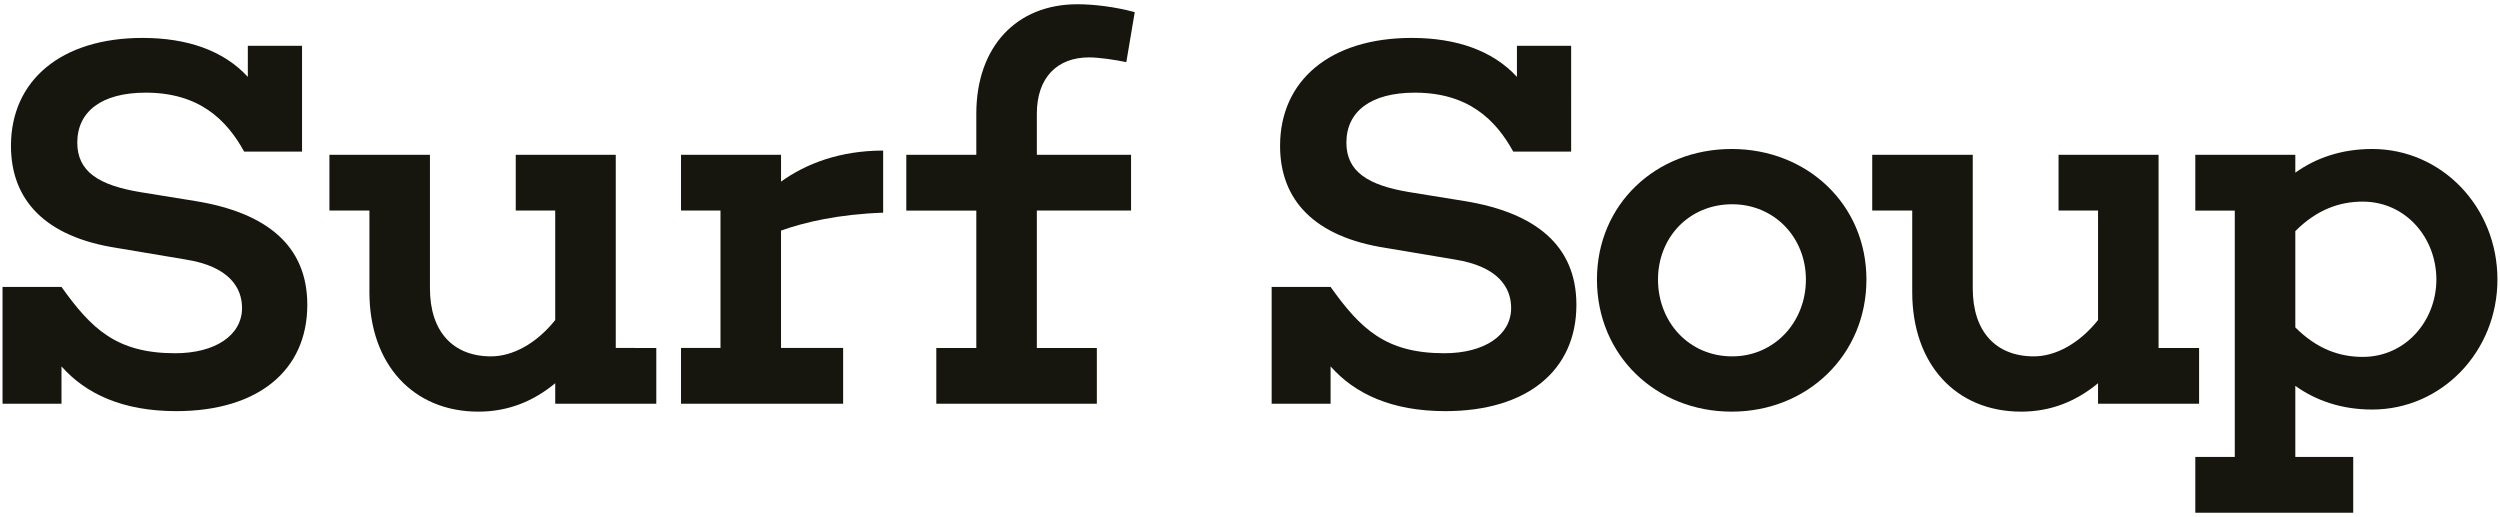 <?xml version="1.0" encoding="utf-8"?>
<!-- Generator: Adobe Illustrator 16.0.4, SVG Export Plug-In . SVG Version: 6.00 Build 0)  -->
<!DOCTYPE svg PUBLIC "-//W3C//DTD SVG 1.1//EN" "http://www.w3.org/Graphics/SVG/1.1/DTD/svg11.dtd">
<svg version="1.1" id="レイヤー_1" xmlns="http://www.w3.org/2000/svg" xmlns:xlink="http://www.w3.org/1999/xlink" x="0px"
	 y="0px" width="295px" height="61px" viewBox="0 0 295 61" enable-background="new 0 0 295 61" xml:space="preserve">
<g>
	<path fill="#16160E" d="M92.162,18.263H80.36v6.584h4.658v16.213H80.36v6.582h19.13v-6.582h-7.329V27.208h0.001
		c2.795-0.994,6.77-1.926,12.05-2.112v-7.329c-5.093,0-9.13,1.552-12.05,3.664V18.263z"/>
	<path fill="#16160E" d="M23.094,23.73l-6.521-1.056c-4.906-0.808-7.454-2.423-7.454-5.839c0-3.665,2.857-5.901,8.075-5.901
		c6.335,0,9.565,3.23,11.615,6.957h6.832V5.406h-6.398v3.665c-2.857-3.106-7.142-4.596-12.422-4.596
		c-9.627,0-15.528,5.031-15.528,12.733c0,6.397,4.037,10.745,12.485,12.049l8.136,1.367c5.093,0.808,6.646,3.292,6.646,5.715
		c0,3.229-3.168,5.343-7.888,5.343c-6.894,0-9.876-2.857-13.416-7.826H0.299v13.787h6.957v-4.408
		c2.857,3.229,7.205,5.279,13.54,5.279c9.628,0,15.466-4.783,15.466-12.548C36.262,28.947,31.417,25.096,23.094,23.73z"/>
	<path fill="#16160E" d="M128.496,6.773c1.118,0,2.921,0.248,4.41,0.56l0.994-5.901c-2.298-0.621-4.782-0.931-6.77-0.931
		c-7.205,0-11.925,5.031-11.925,12.919v4.844h-8.261v6.584h8.261v16.212h-4.721v6.582h18.944v-6.582h-7.081V24.847h11.118v-6.584
		h-11.118v-4.844C122.347,9.133,124.77,6.773,128.496,6.773z"/>
	<path fill="#16160E" d="M72.66,18.263H60.858v6.584h4.658v12.92c-2.236,2.795-5.031,4.284-7.577,4.284
		c-4.472,0-7.205-2.919-7.205-8.013V18.263H38.871v6.584h4.721v9.627c0,8.51,5.155,14.1,12.857,14.1c3.54,0,6.522-1.242,9.068-3.354
		v2.422h11.926v-6.582H72.66V18.263z"/>
	<path fill="#16160E" d="M204.34,17.58c-8.943,0-15.9,6.522-15.9,15.404c0,8.943,6.957,15.59,15.9,15.59
		c8.883,0,15.898-6.645,15.898-15.59C220.238,24.102,213.221,17.58,204.34,17.58z M204.402,42.052c-5.094,0-8.758-4.036-8.758-9.067
		c0-4.969,3.664-8.882,8.758-8.882c4.968,0.001,8.695,3.914,8.695,8.882C213.098,38.016,209.37,42.052,204.402,42.052z"/>
	<path fill="#16160E" d="M172.85,23.73l-6.522-1.056c-4.907-0.808-7.454-2.423-7.454-5.839c0-3.665,2.857-5.901,8.075-5.901
		c6.335,0,9.565,3.23,11.614,6.957h6.832V5.406h-6.396v3.665c-2.855-3.106-7.143-4.596-12.423-4.596
		c-9.627,0-15.527,5.031-15.527,12.733c0,6.397,4.037,10.745,12.484,12.049l8.136,1.367c5.096,0.808,6.646,3.292,6.646,5.715
		c0,3.229-3.168,5.343-7.889,5.343c-6.895,0-9.876-2.857-13.416-7.826h-6.955v13.787h6.955v-4.408
		c2.856,3.229,7.205,5.279,13.54,5.279c9.628,0,15.466-4.783,15.466-12.548C186.016,28.947,181.172,25.096,172.85,23.73z"/>
	<path fill="#16160E" d="M279.915,17.58c-3.603,0-6.646,1.056-9.067,2.795v-2.112h-11.802v6.584h4.658v29.069h-4.658V60.5h18.634
		v-6.584h-6.832v-8.385c2.422,1.738,5.467,2.795,9.067,2.795c8.199,0,14.783-6.833,14.783-15.342
		C294.698,24.413,288.113,17.58,279.915,17.58z M278.798,42.114c-2.733,0-5.403-0.931-7.95-3.479V27.271
		c2.547-2.547,5.217-3.479,7.95-3.479c5.095,0,8.695,4.286,8.695,9.192C287.493,37.829,283.891,42.114,278.798,42.114z"/>
	<path fill="#16160E" d="M259.493,47.643v-6.582h-4.782V18.263h-11.802v6.584h4.659v12.92c-2.236,2.795-5.031,4.284-7.578,4.284
		c-4.473,0-7.205-2.919-7.205-8.013V18.263h-11.862v6.584h4.72v9.627c0,8.51,5.156,14.1,12.856,14.1
		c3.541,0,6.522-1.242,9.069-3.354v2.422H259.493z"/>
</g>
</svg>
